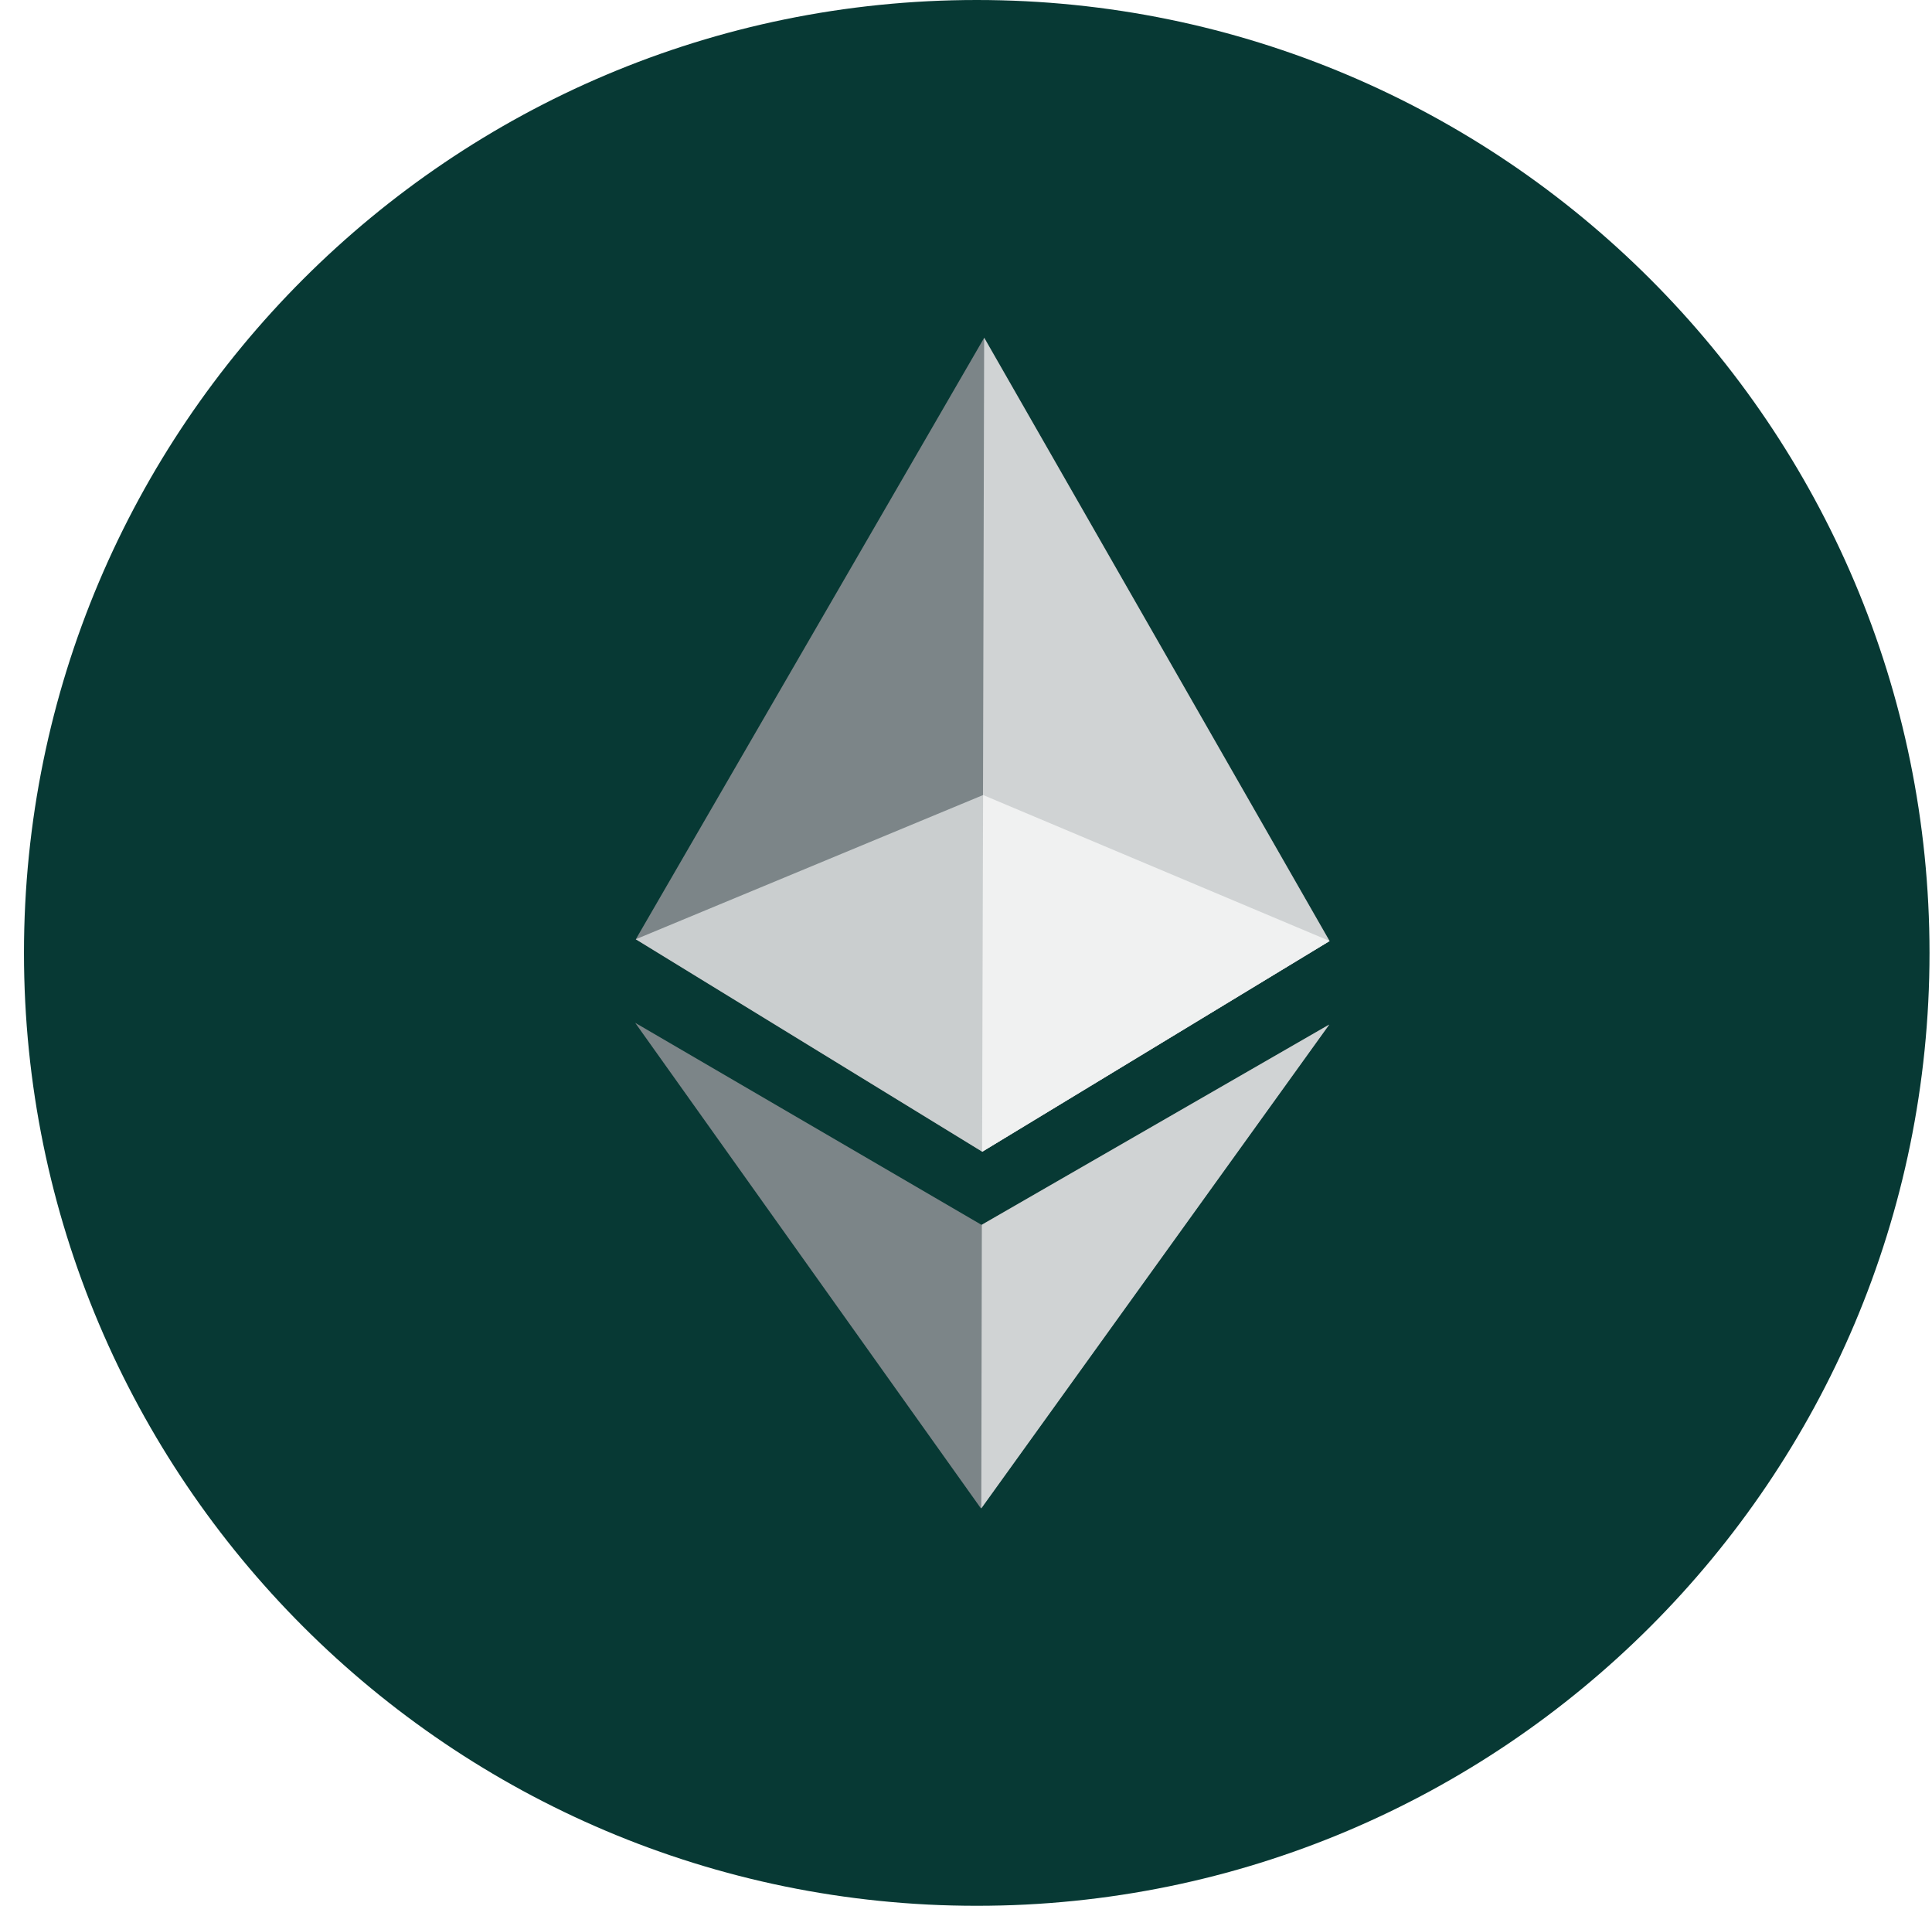 <svg width="73" height="72" viewBox="0 0 73 72" fill="none" xmlns="http://www.w3.org/2000/svg">
<g clip-path="url(#clip0_3116_20503)">
<path d="M36.906 72C17.034 72 0.906 55.872 0.906 36C0.906 16.128 17.034 0 36.906 0C56.778 0 72.906 16.128 72.906 36C72.906 55.872 56.778 72 36.906 72Z" fill="#073934"/>
<path d="M37.113 43.511L24.023 35.486L37.189 12.758L50.239 35.55L37.113 43.511Z" fill="#7C8588"/>
<path d="M37.113 43.509L24.023 35.484L37.149 30.035L50.239 35.548L37.113 43.509Z" fill="#CACECF"/>
<path d="M37.109 43.515L37.186 12.762L50.236 35.554L37.109 43.515Z" fill="#D0D3D4"/>
<path d="M37.109 43.509L37.146 30.035L50.236 35.548L37.109 43.509Z" fill="#F0F1F1"/>
<path d="M37.087 46.274L24 38.641L37.066 56.989L50.214 38.711L37.087 46.274Z" fill="#7C8588"/>
<path d="M37.099 46.271L37.078 56.985L50.227 38.707L37.099 46.271Z" fill="#D0D3D4"/>
</g>
<defs>
<clipPath id="clip0_3116_20503">
<rect width="72" height="72" fill="white" transform="translate(0.906)"/>
</clipPath>
</defs>
</svg>

